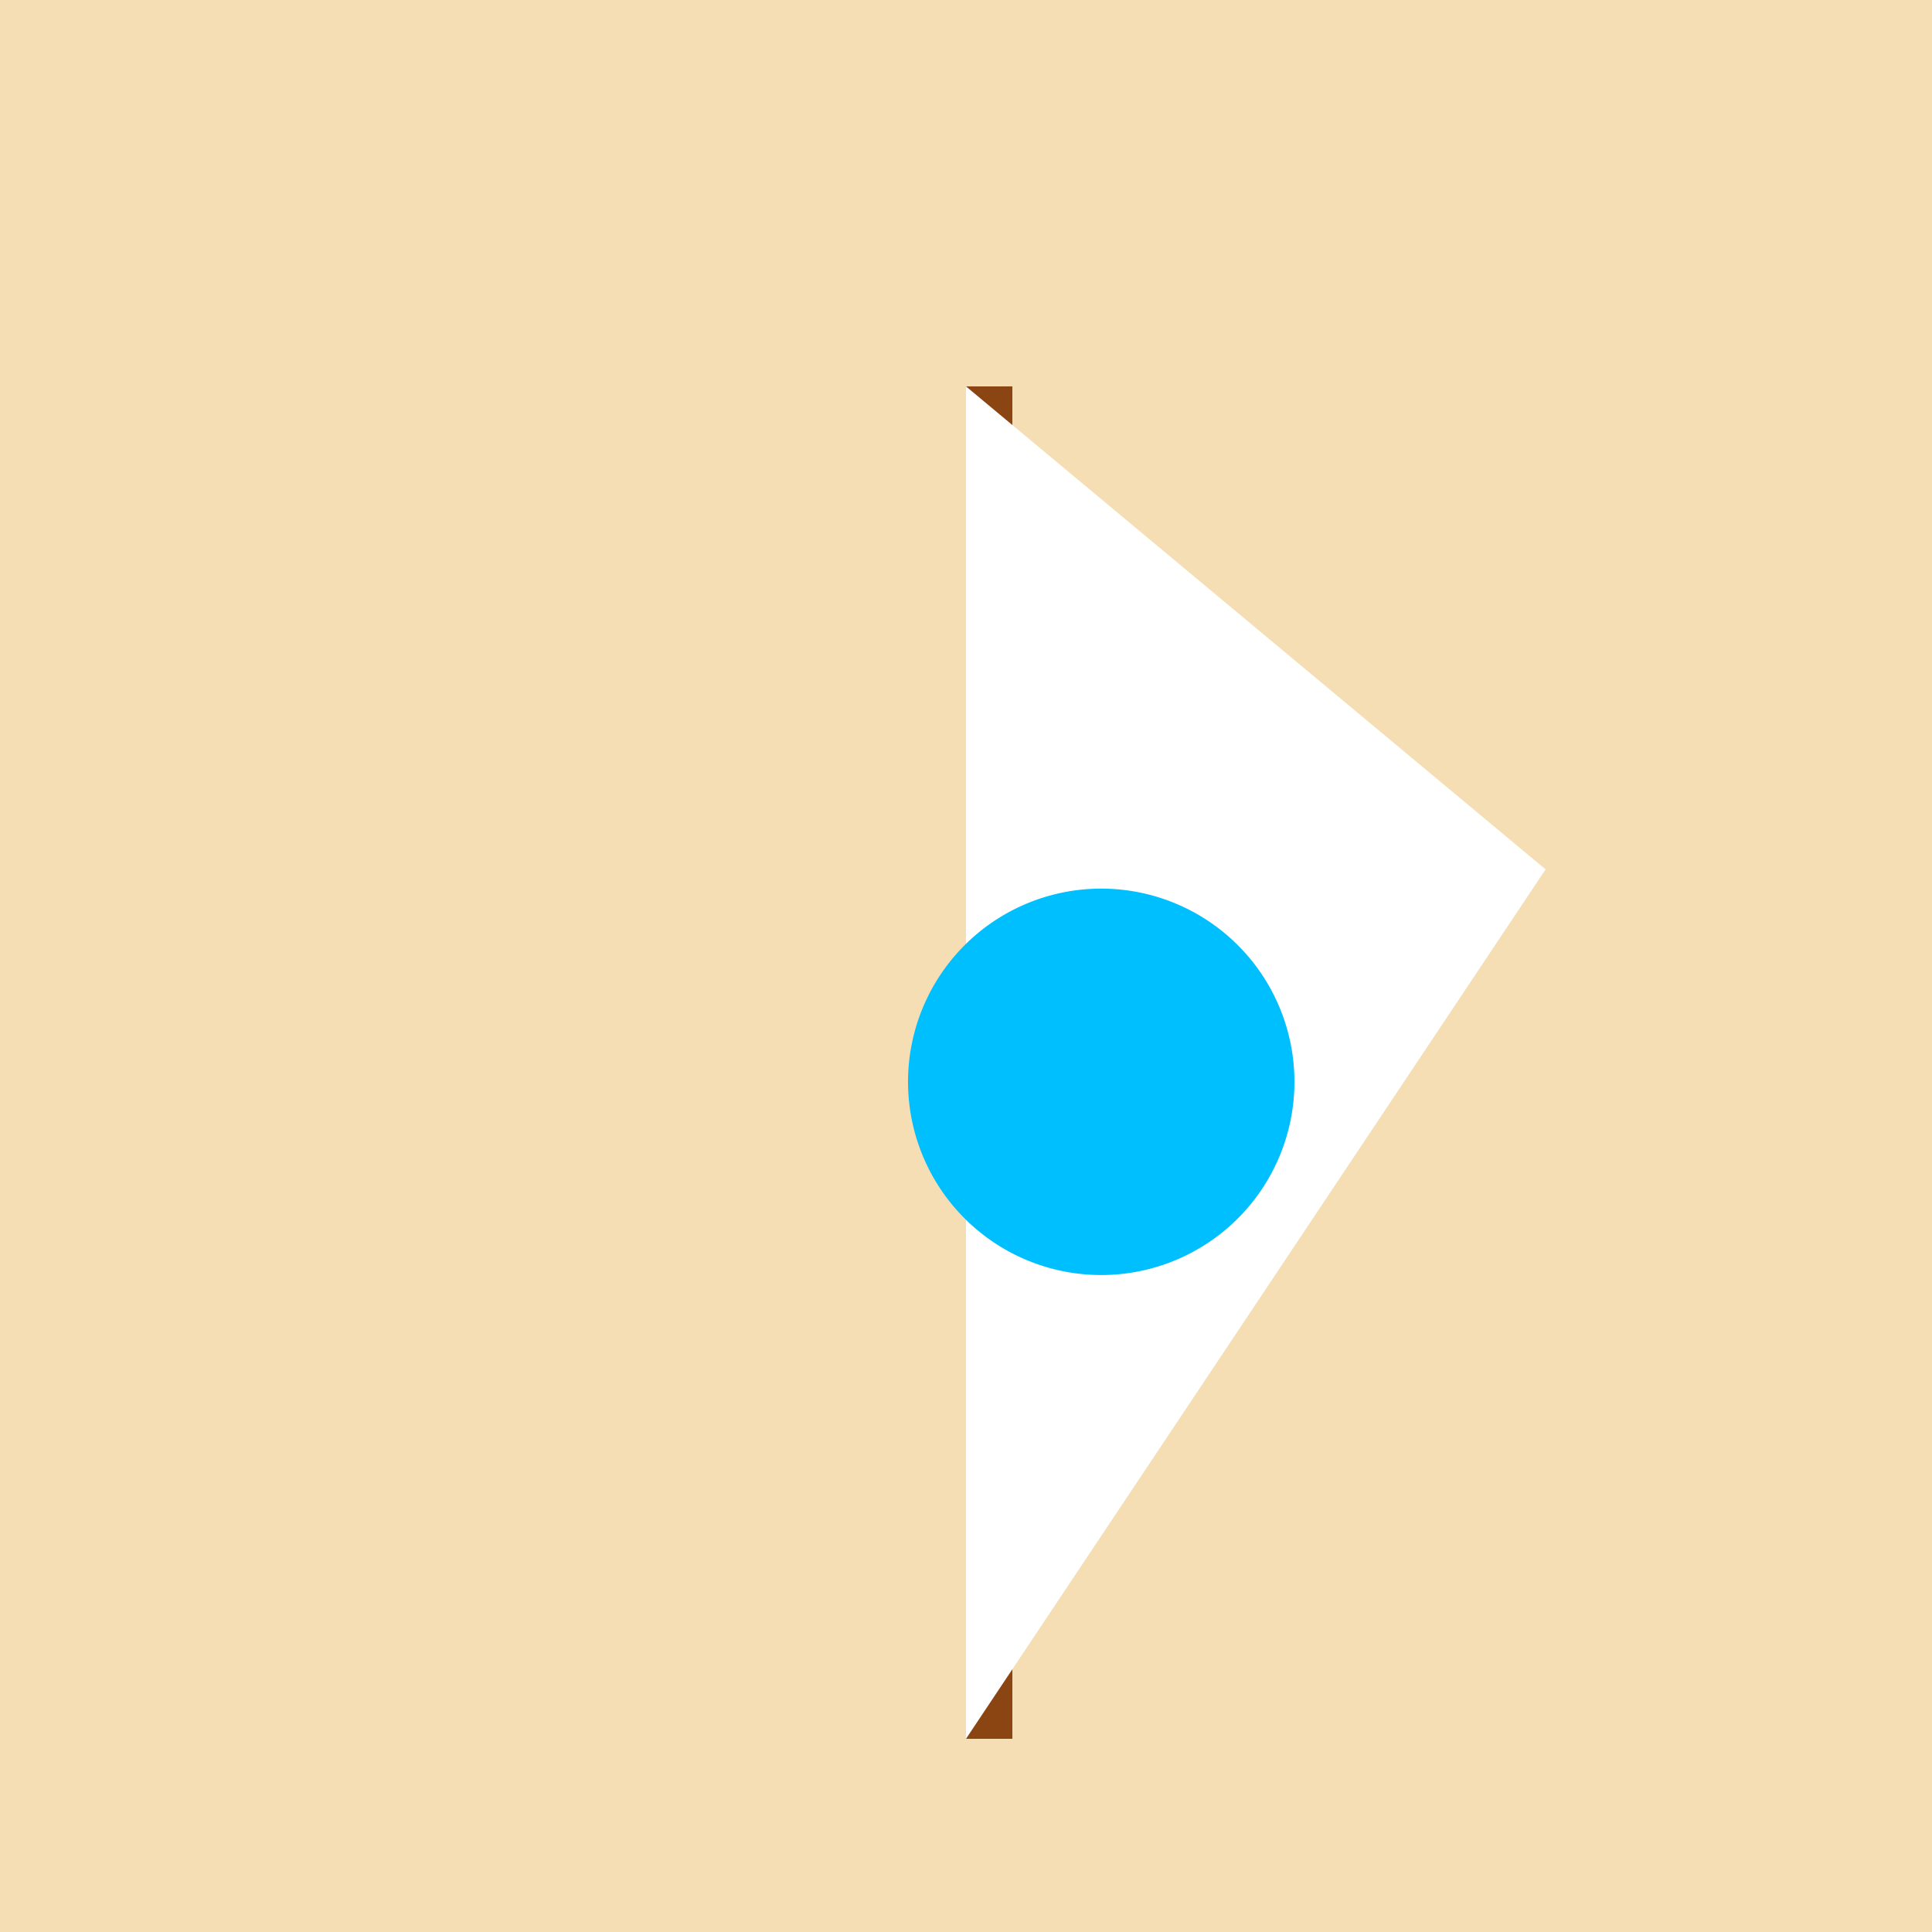 <!--

Generated by DrawGPT.
Free, open source, AI generated images in SVG, PNG, and HTML Canvas format.
https://drawgpt.ai

Created: 2023-09-26T07:41:20.145Z
Link: https://drawgpt.ai/prompt/35977/

-->
<svg xmlns="http://www.w3.org/2000/svg" xmlns:xlink="http://www.w3.org/1999/xlink" width="500" height="500"><defs/><g><rect fill="#F5DEB3" stroke="none" x="0" y="0" width="512" height="512"/><rect fill="#8B4513" stroke="none" x="250" y="100" width="12" height="350"/><path fill="#FFF" stroke="none" paint-order="stroke fill markers" d=" M 250 100 L 400 225 L 250 450 Z"/><path fill="#00BFFF" stroke="none" paint-order="stroke fill markers" d=" M 335 280 A 50 50 0 1 1 335 279.95"/><rect fill="#FFF" stroke="none" x="270" y="270" width="30" height="20"/><path fill="#00BFFF" stroke="none" paint-order="stroke fill markers" d=" M 305 280 A 20 20 0 1 1 305 279.98"/></g></svg>